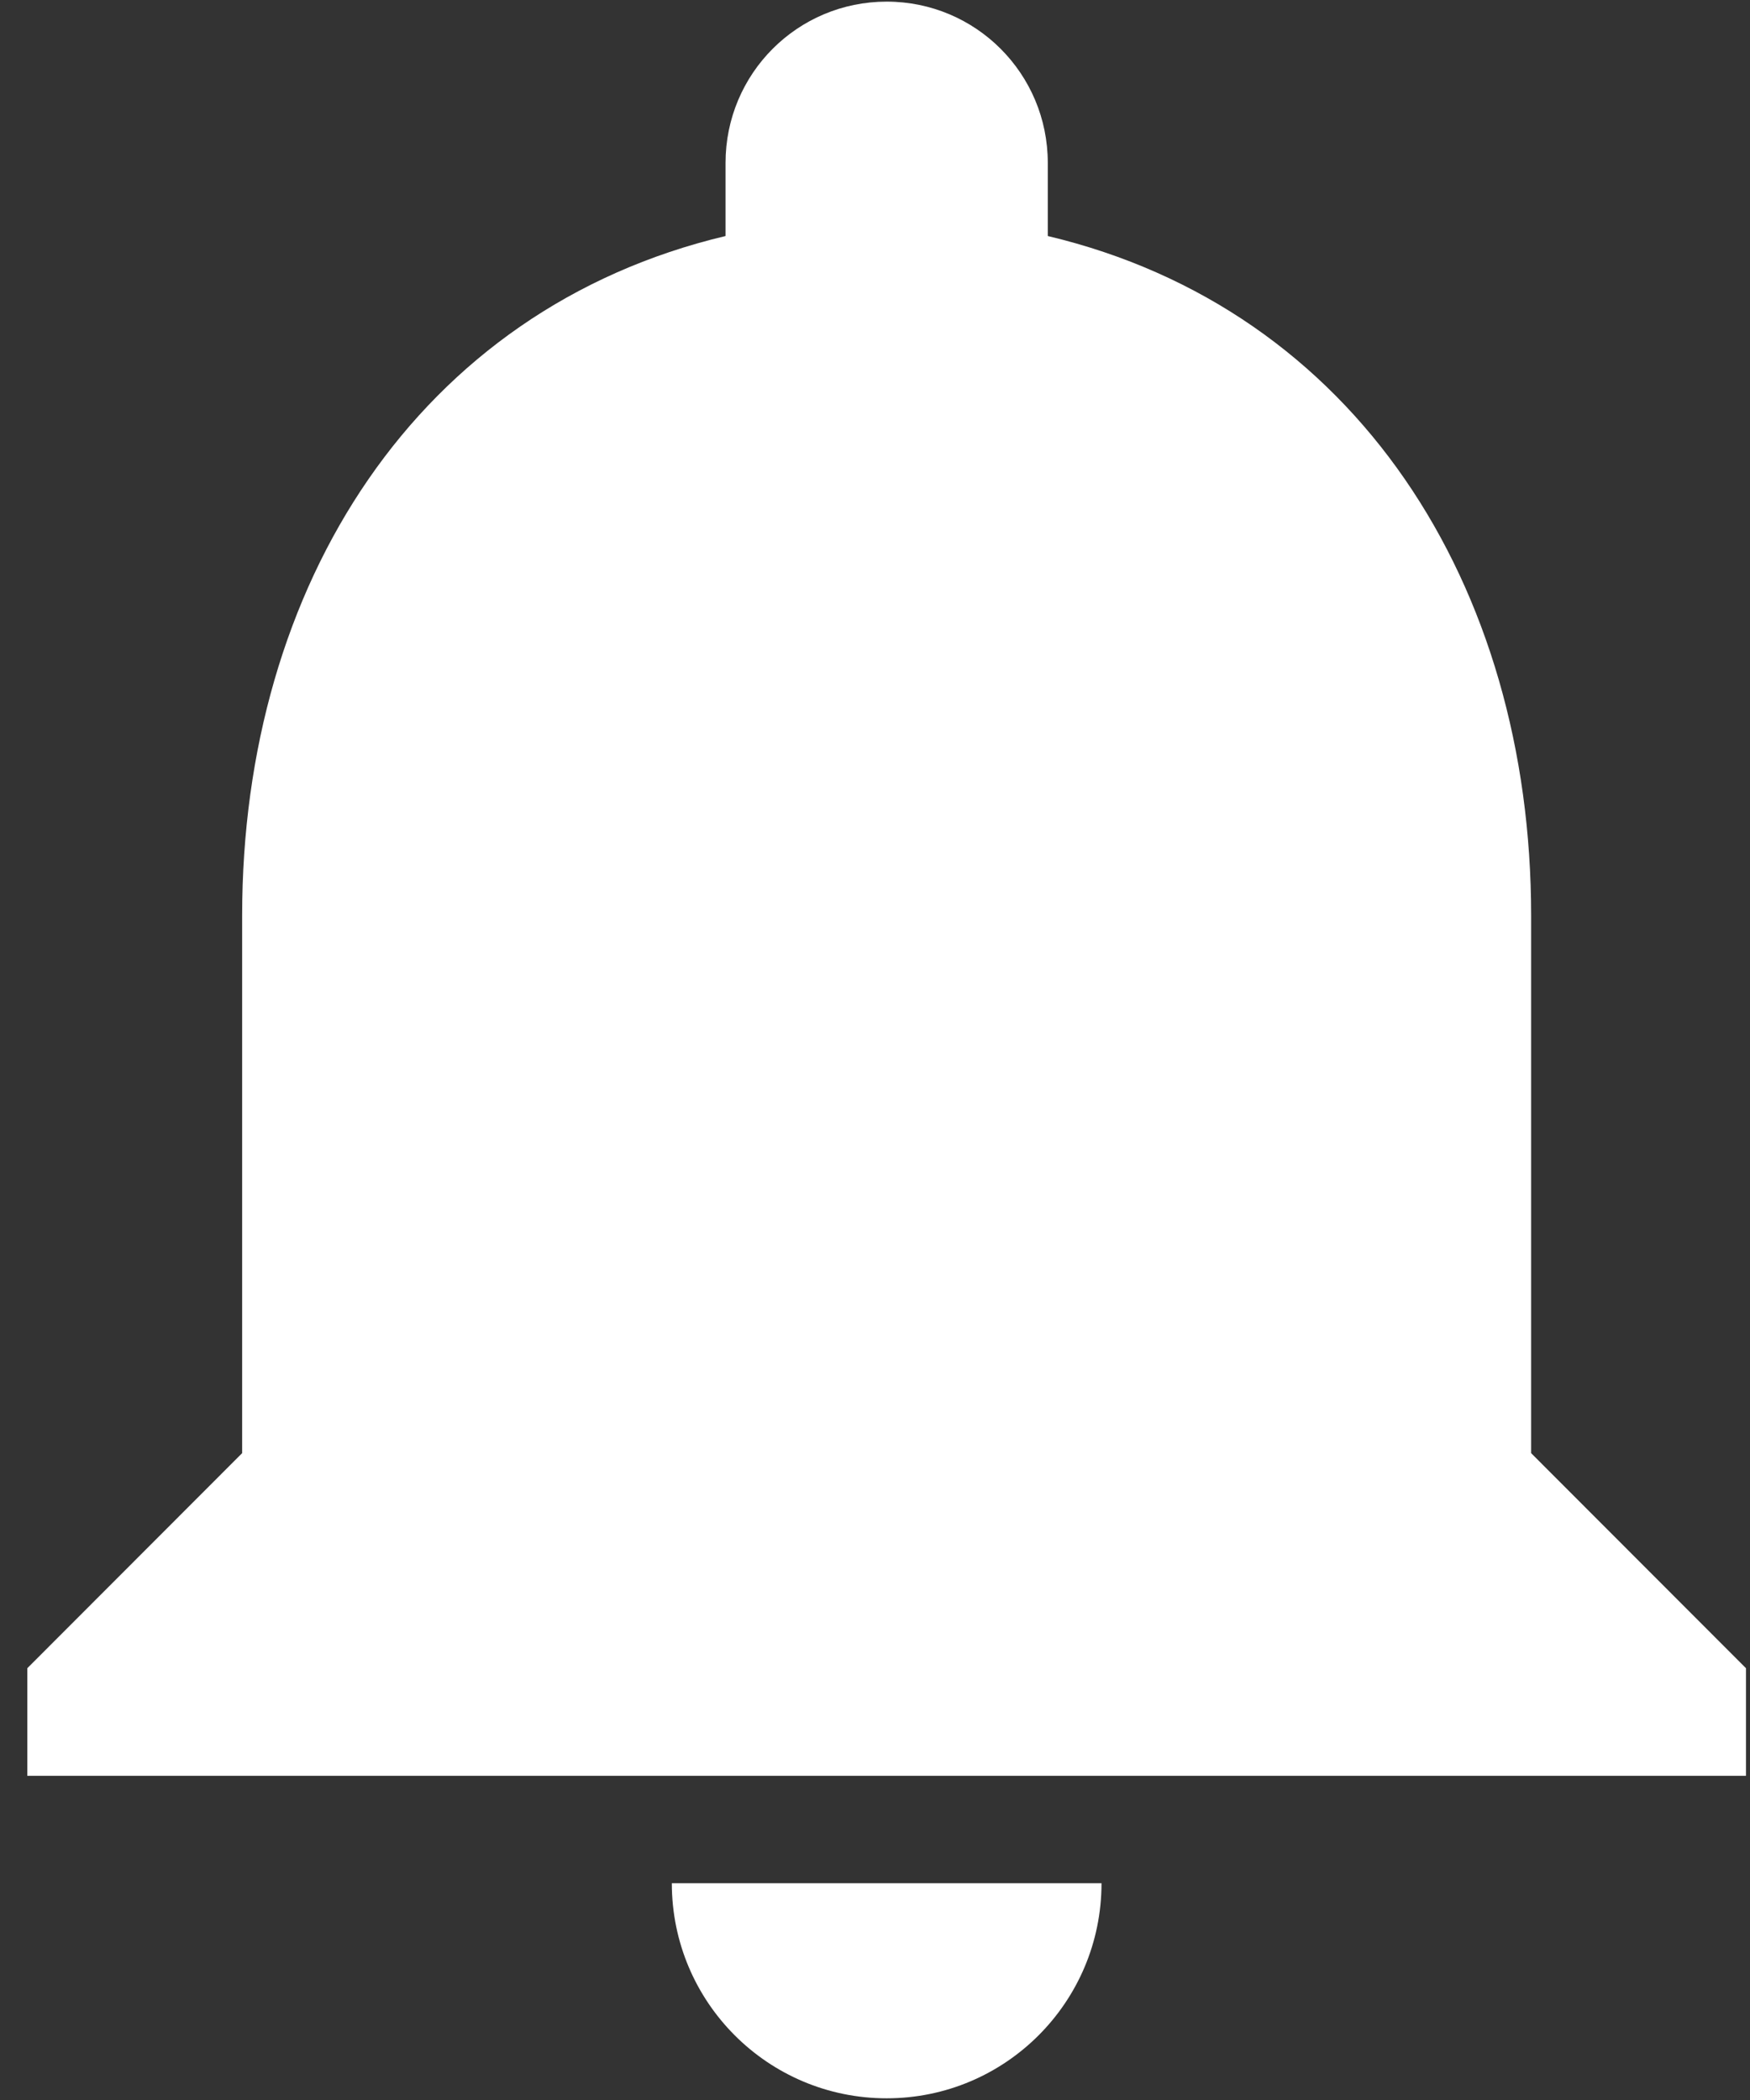 <?xml version="1.0" encoding="utf-8"?>
<!-- Generator: Adobe Illustrator 16.0.0, SVG Export Plug-In . SVG Version: 6.00 Build 0)  -->
<!DOCTYPE svg PUBLIC "-//W3C//DTD SVG 1.1//EN" "http://www.w3.org/Graphics/SVG/1.1/DTD/svg11.dtd">
<svg version="1.1" id="Forma_1_1_" xmlns="http://www.w3.org/2000/svg" xmlns:xlink="http://www.w3.org/1999/xlink" x="0px" y="0px"
	 width="30px" height="36px" viewBox="0 0 30 36" enable-background="new 0 0 30 36" xml:space="preserve">
<rect x="0" y="0" width="30" height="36" fill="#333333" stroke="none"/>
<g id="Forma_1">
	<g>
		<path fill-rule="evenodd" clip-rule="evenodd" fill="#FFFFFF" d="M15.2,35.971c2.034,0,3.683-1.649,3.683-3.687h-7.366
			C11.517,34.321,13.165,35.971,15.2,35.971z M26.248,24.911v-9.215c0-5.669-3.01-10.396-8.286-11.65V2.793
			c0-1.529-1.233-2.765-2.762-2.765c-1.529,0-2.762,1.235-2.762,2.765v1.253C7.162,5.3,4.151,10.027,4.151,15.696v9.215
			l-3.683,3.687v1.844h29.463v-1.844L26.248,24.911z"/>
	</g>
</g>
</svg>
